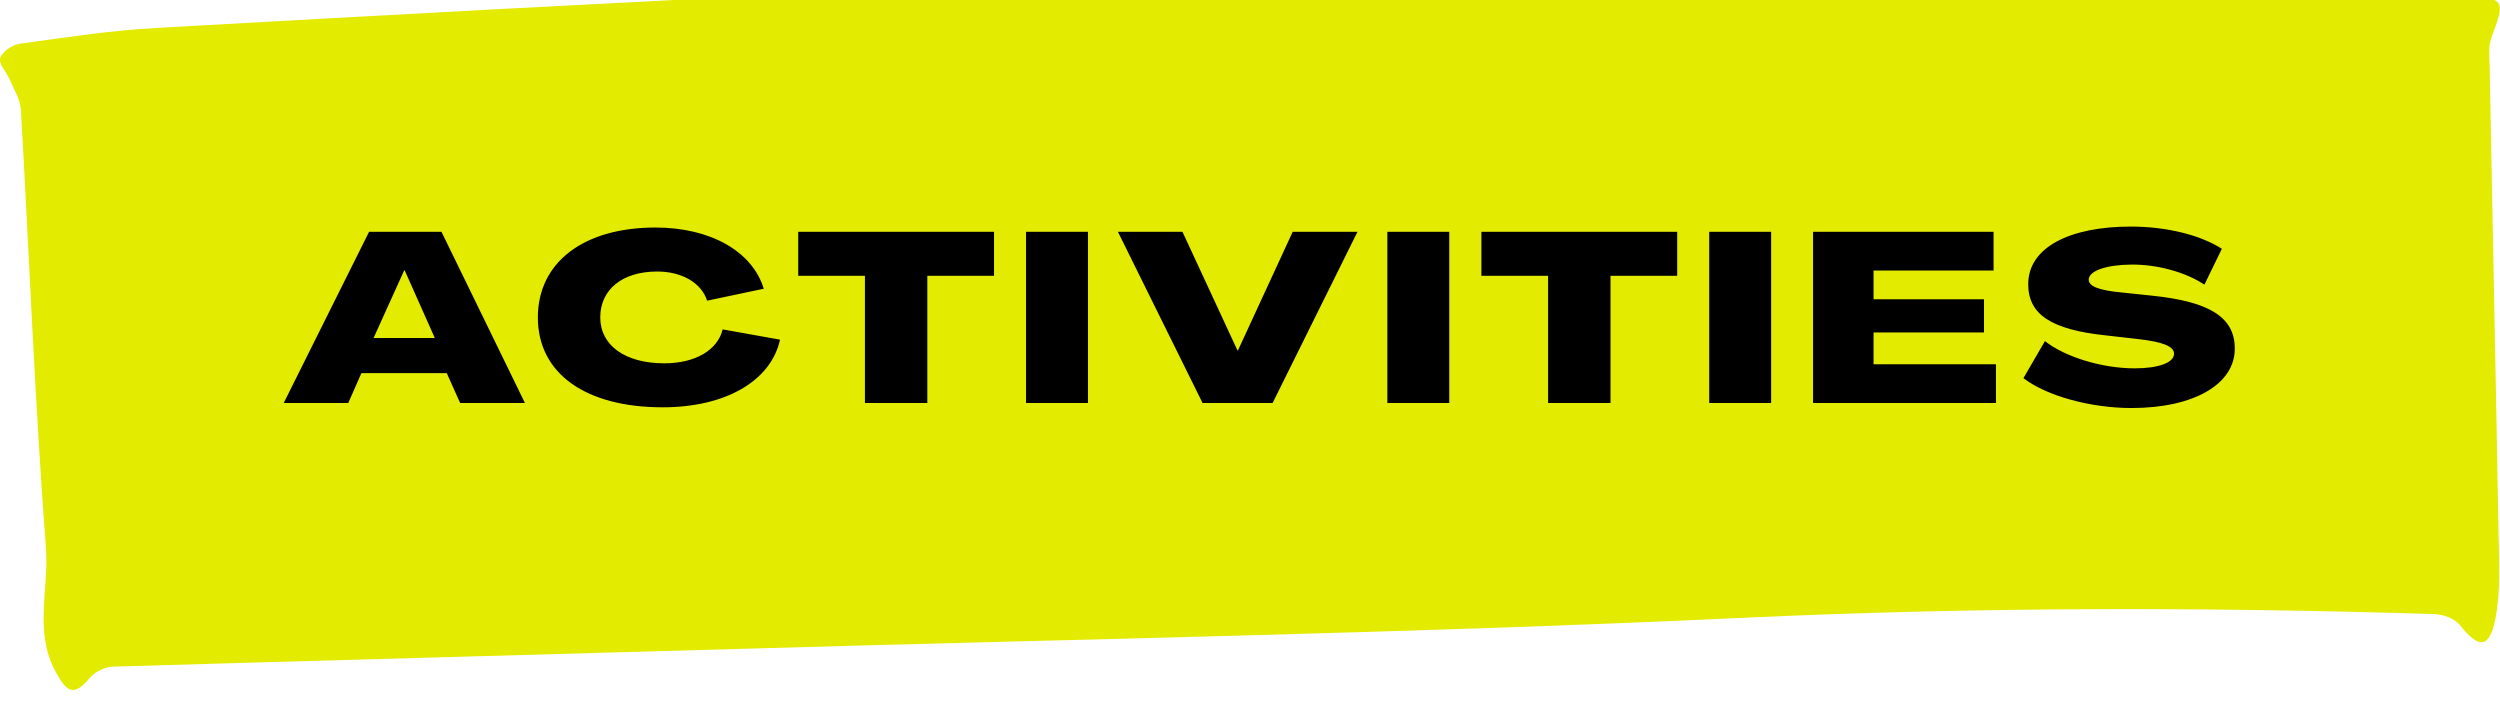 <svg xmlns="http://www.w3.org/2000/svg" width="366" height="105" viewBox="0 0 366 105" fill="none"><g clip-path="url(#clip0_581_2799)"><path d="M364.725 5.61C364.263 6.783 364.461 8.299 364.483 9.672C364.901 32.325 365.385 55.007 365.78 77.66C365.846 82.037 366.154 86.527 365.297 90.732C364.417 95.022 362.812 94.908 360.174 91.561C359.361 90.531 357.668 89.931 356.327 89.902C322.625 88.844 288.966 88.873 255.242 90.446C206.326 92.734 157.366 93.563 108.428 94.993C77.826 95.88 47.201 96.681 16.599 97.596C15.434 97.625 13.982 98.283 13.191 99.198C10.883 101.915 9.871 101.572 8.113 98.283C4.947 92.419 7.189 86.213 6.728 80.263C5.101 58.897 4.287 37.445 3.056 16.022C2.968 14.563 2.067 13.162 1.473 11.76C0.99 10.616 -0.242 9.3 0.022 8.528C0.352 7.527 1.803 6.554 2.858 6.411C9.476 5.496 16.137 4.466 22.776 4.095C56.611 2.207 90.445 0.319 124.301 -1.226C145.275 -2.169 166.248 -2.484 187.221 -3.085C187.221 -3.399 187.221 -3.714 187.221 -4C229.63 -3.256 272.016 -2.541 314.424 -1.74C330.099 -1.454 345.774 -1.083 361.449 -0.51C366.748 -0.31 366.77 0.205 364.703 5.582" fill="#E3EB00"></path></g><path d="M41.535 59L54.03 33.94H64.635L76.85 59H67.365L65.405 54.625H52.91L50.985 59H41.535ZM54.695 49.48H63.655L59.245 39.575H59.175L54.695 49.48ZM97.012 59.63C85.847 59.63 78.742 54.765 78.742 46.47C78.742 38.42 85.427 33.31 95.962 33.31C103.977 33.31 110.137 36.775 111.817 42.27L103.522 44.02C102.682 41.395 99.812 39.75 96.207 39.75C91.132 39.75 87.877 42.375 87.877 46.47C87.877 50.565 91.517 53.19 97.257 53.19C101.772 53.19 105.062 51.265 105.797 48.22L114.197 49.725C112.867 55.78 106.217 59.63 97.012 59.63ZM126.625 59V40.38H116.86V33.94H145.525V40.38H135.76V59H126.625ZM150.212 59V33.94H159.277V59H150.212ZM176.055 59L163.665 33.94H173.115L181.165 51.3H181.235L189.25 33.94H198.735L186.31 59H176.055ZM203.108 59V33.94H212.173V59H203.108ZM226.642 59V40.38H216.877V33.94H245.542V40.38H235.777V59H226.642ZM250.229 59V33.94H259.294V59H250.229ZM265.432 59V33.94H291.857V39.61H274.287V43.81H290.457V48.675H274.287V53.33H292.207V59H265.432ZM312.05 59.735C306.03 59.735 299.59 57.95 296.23 55.36L299.38 49.935C302.285 52.245 307.71 53.925 312.505 53.925C316.04 53.925 318.28 53.085 318.28 51.79C318.28 50.705 316.67 50.04 312.855 49.62L308.235 49.095C300.325 48.255 296.93 46.05 296.93 41.605C296.93 36.215 303.02 33.17 311.945 33.17C317.23 33.17 322.2 34.43 325.28 36.425L322.725 41.675C319.995 39.855 315.865 38.7 312.015 38.735C308.445 38.77 305.82 39.61 305.785 40.94C305.785 41.885 307.185 42.48 310.405 42.795L315.06 43.285C323.53 44.16 327.17 46.47 327.17 51.02C327.205 56.2 321.255 59.735 312.05 59.735Z" fill="black"></path><defs><clipPath id="clip0_581_2799"><rect width="366" height="105" fill="white"></rect></clipPath></defs></svg>